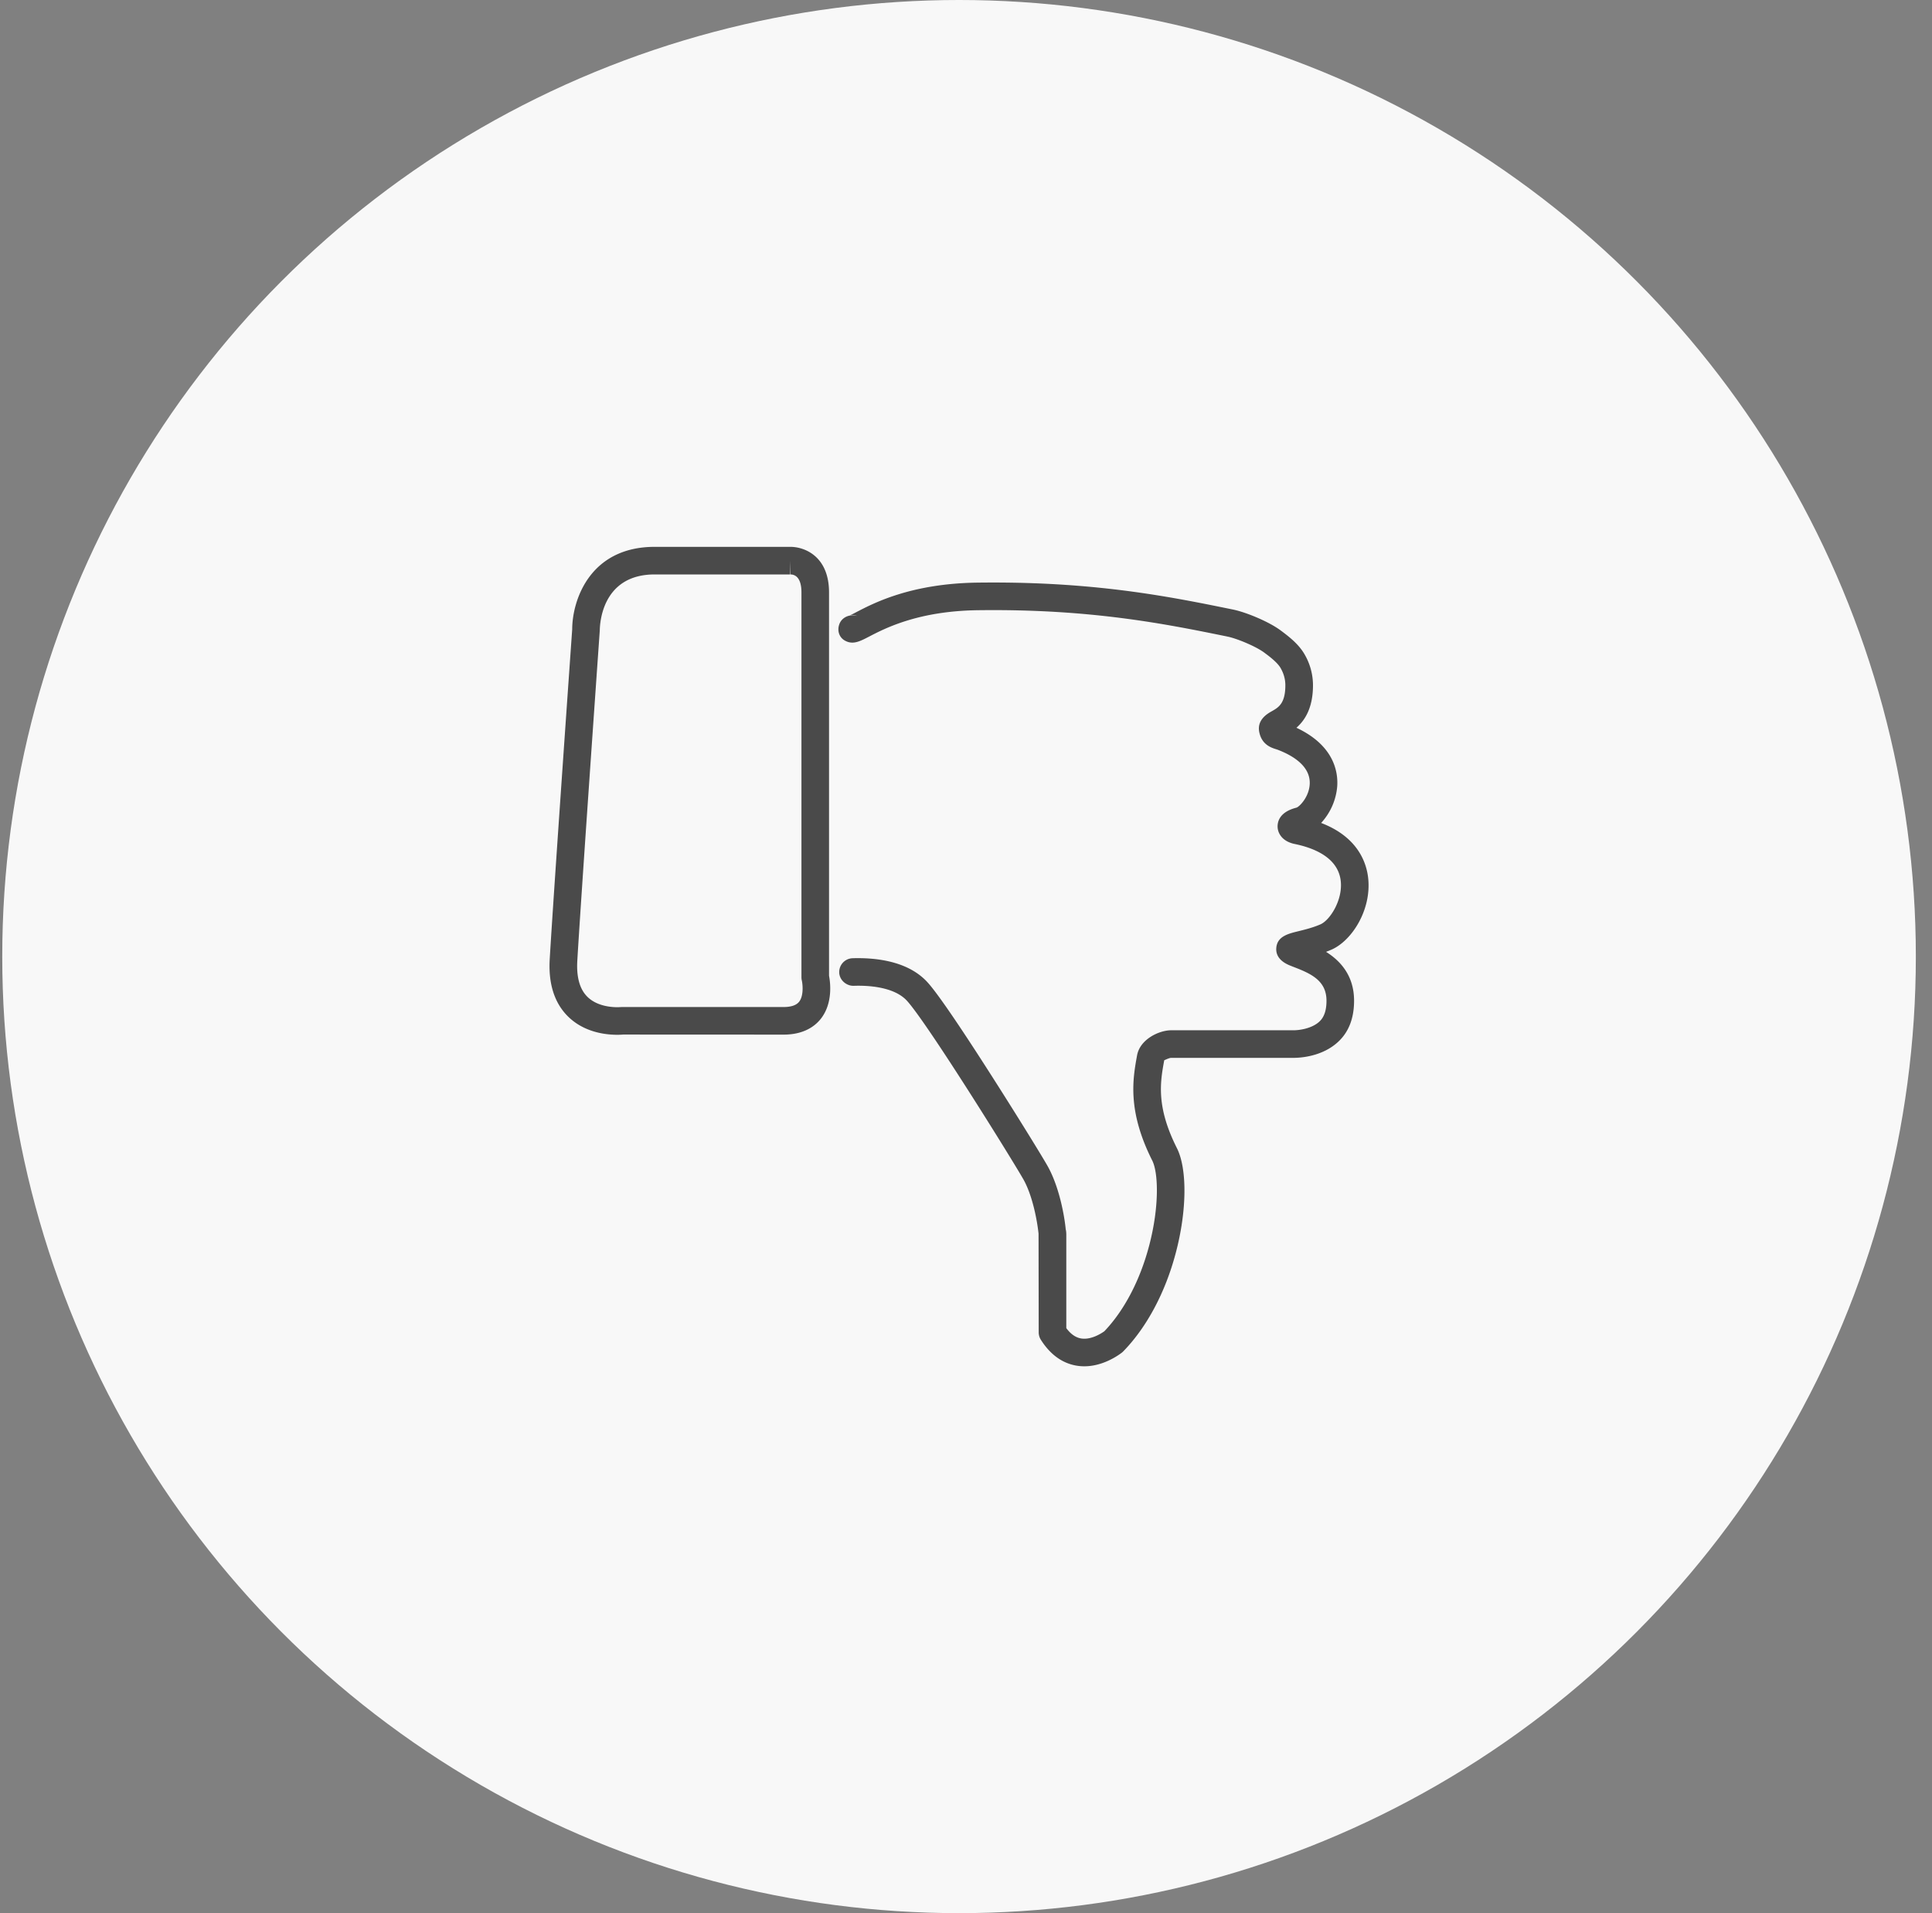 <svg xmlns="http://www.w3.org/2000/svg" xmlns:xlink="http://www.w3.org/1999/xlink" width="105" height="104" viewBox="0 0 105 104">
    <rect x="0" y="0" width="105" height="104" fill="#808080" stroke="none"/>
    <defs>
        <circle id="a" cx="52" cy="52" r="52"/>
    </defs>
    <g fill="none" fill-rule="evenodd" transform="translate(.122)">
        <mask id="b" fill="#fff">
            <use xlink:href="#a"/>
        </mask>
        <use fill="#F8F8F8" xlink:href="#a"/>
        <path fill="#4A4A4A" d="M42.46 47.757l-8.713.004s-.123-.013-.325-.013c-.648 0-1.869.139-2.752 1.076-.682.725-.992 1.746-.916 3.034.213 3.628 1.215 17.838 1.222 17.929 0 1.551.937 4.486 4.484 4.486l7.316-.001.06.001c.778 0 2.098-.521 2.098-2.476V50.958c.07-.357.22-1.492-.446-2.34-.31-.393-.912-.861-2.028-.861zm.995 2.945a.743.743 0 0 0-.02.176v20.919c0 .848-.377.976-.6.976v.75l-.02-.75H35.46c-2.874 0-2.98-2.684-2.985-3.039-.01-.143-1.01-14.344-1.222-17.964-.05-.86.121-1.505.51-1.917.513-.547 1.331-.605 1.66-.605.093 0 .154.005.244.009h8.793c.412 0 .695.096.847.286.262.33.193.965.148 1.159zm28.803 1.682a6.375 6.375 0 0 0-.312-.127c.764-.479 1.523-1.279 1.523-2.658 0-.942-.286-1.689-.85-2.219-.87-.823-2.087-.886-2.439-.886h-6.65c-.109 0-.346-.119-.379-.131-.213-1.173-.457-2.502.69-4.778.566-1.127.542-3.41-.058-5.677-.562-2.145-1.573-4.05-2.853-5.364-.025-.027-.053-.05-.08-.073-.284-.218-1.306-.913-2.483-.706-.769.135-1.414.607-1.92 1.402a.757.757 0 0 0-.118.403l-.008 5.365c-.07.688-.325 2.087-.836 2.976-.385.673-2.203 3.625-3.902 6.234-1.595 2.449-2.188 3.205-2.403 3.441-.697.775-2.127.854-2.918.824-.392-.002-.76.312-.774.726a.752.752 0 0 0 .727.774c1.281.038 3.032-.157 4.08-1.318.428-.472 1.284-1.693 2.545-3.629 1.6-2.459 3.498-5.522 3.948-6.306.765-1.334.988-3.208 1.008-3.472.03-.12.033-.228.033-.31v-5.073c.242-.325.505-.508.797-.56.541-.094 1.107.273 1.27.389 1.082 1.131 1.945 2.782 2.437 4.659.556 2.107.502 3.954.168 4.621-1.372 2.725-1.055 4.457-.825 5.722.161.876 1.2 1.361 1.854 1.361h6.65c.336 0 1.011.1 1.41.478.255.239.38.608.38 1.127 0 1.067-.795 1.457-1.753 1.824l-.187.074c-.205.082-.832.332-.789.963.045.635.634.78 1.203.919.357.088.801.197 1.203.375.52.233 1.21 1.323 1.098 2.351-.14 1.271-1.44 1.797-2.507 2.016-.67.14-.917.577-.926.938-.005.288.117.805 1.02 1.035.168.049.696.585.727 1.292.041.96-.904 1.532-1.71 1.845-.05.02-.095.034-.138.047-.242.078-.748.24-.89.902-.156.687.447 1.028.675 1.156.362.205.738.417.738 1.414 0 .326-.088.644-.265.946-.179.307-.636.646-.884.829-.452.337-1.469.759-1.978.866l-.103.022c-3.284.669-7.383 1.501-13.516 1.415-3.216-.049-5.01-.984-5.873-1.432-.505-.263-.87-.451-1.29-.235-.358.18-.472.593-.31.959.156.351.587.513.952.394a.587.587 0 0 1-.398.038c.082.029.197.093.353.174.965.502 2.974 1.547 6.543 1.602.307.004.606.006.902.006 5.81 0 9.746-.801 12.937-1.452l.108-.022c.692-.147 1.92-.648 2.567-1.131.461-.34.977-.748 1.287-1.278a3.345 3.345 0 0 0 .47-1.701c0-1.25-.453-1.921-.9-2.311 2.03-.953 2.268-2.376 2.218-3.171a3.34 3.34 0 0 0-.875-2.004c1.994-.763 2.464-2.156 2.556-2.995.188-1.711-.869-3.39-1.977-3.885z" mask="url(#b)" transform="matrix(1 0 0 -1 0 104)"/>
    </g>
</svg>
